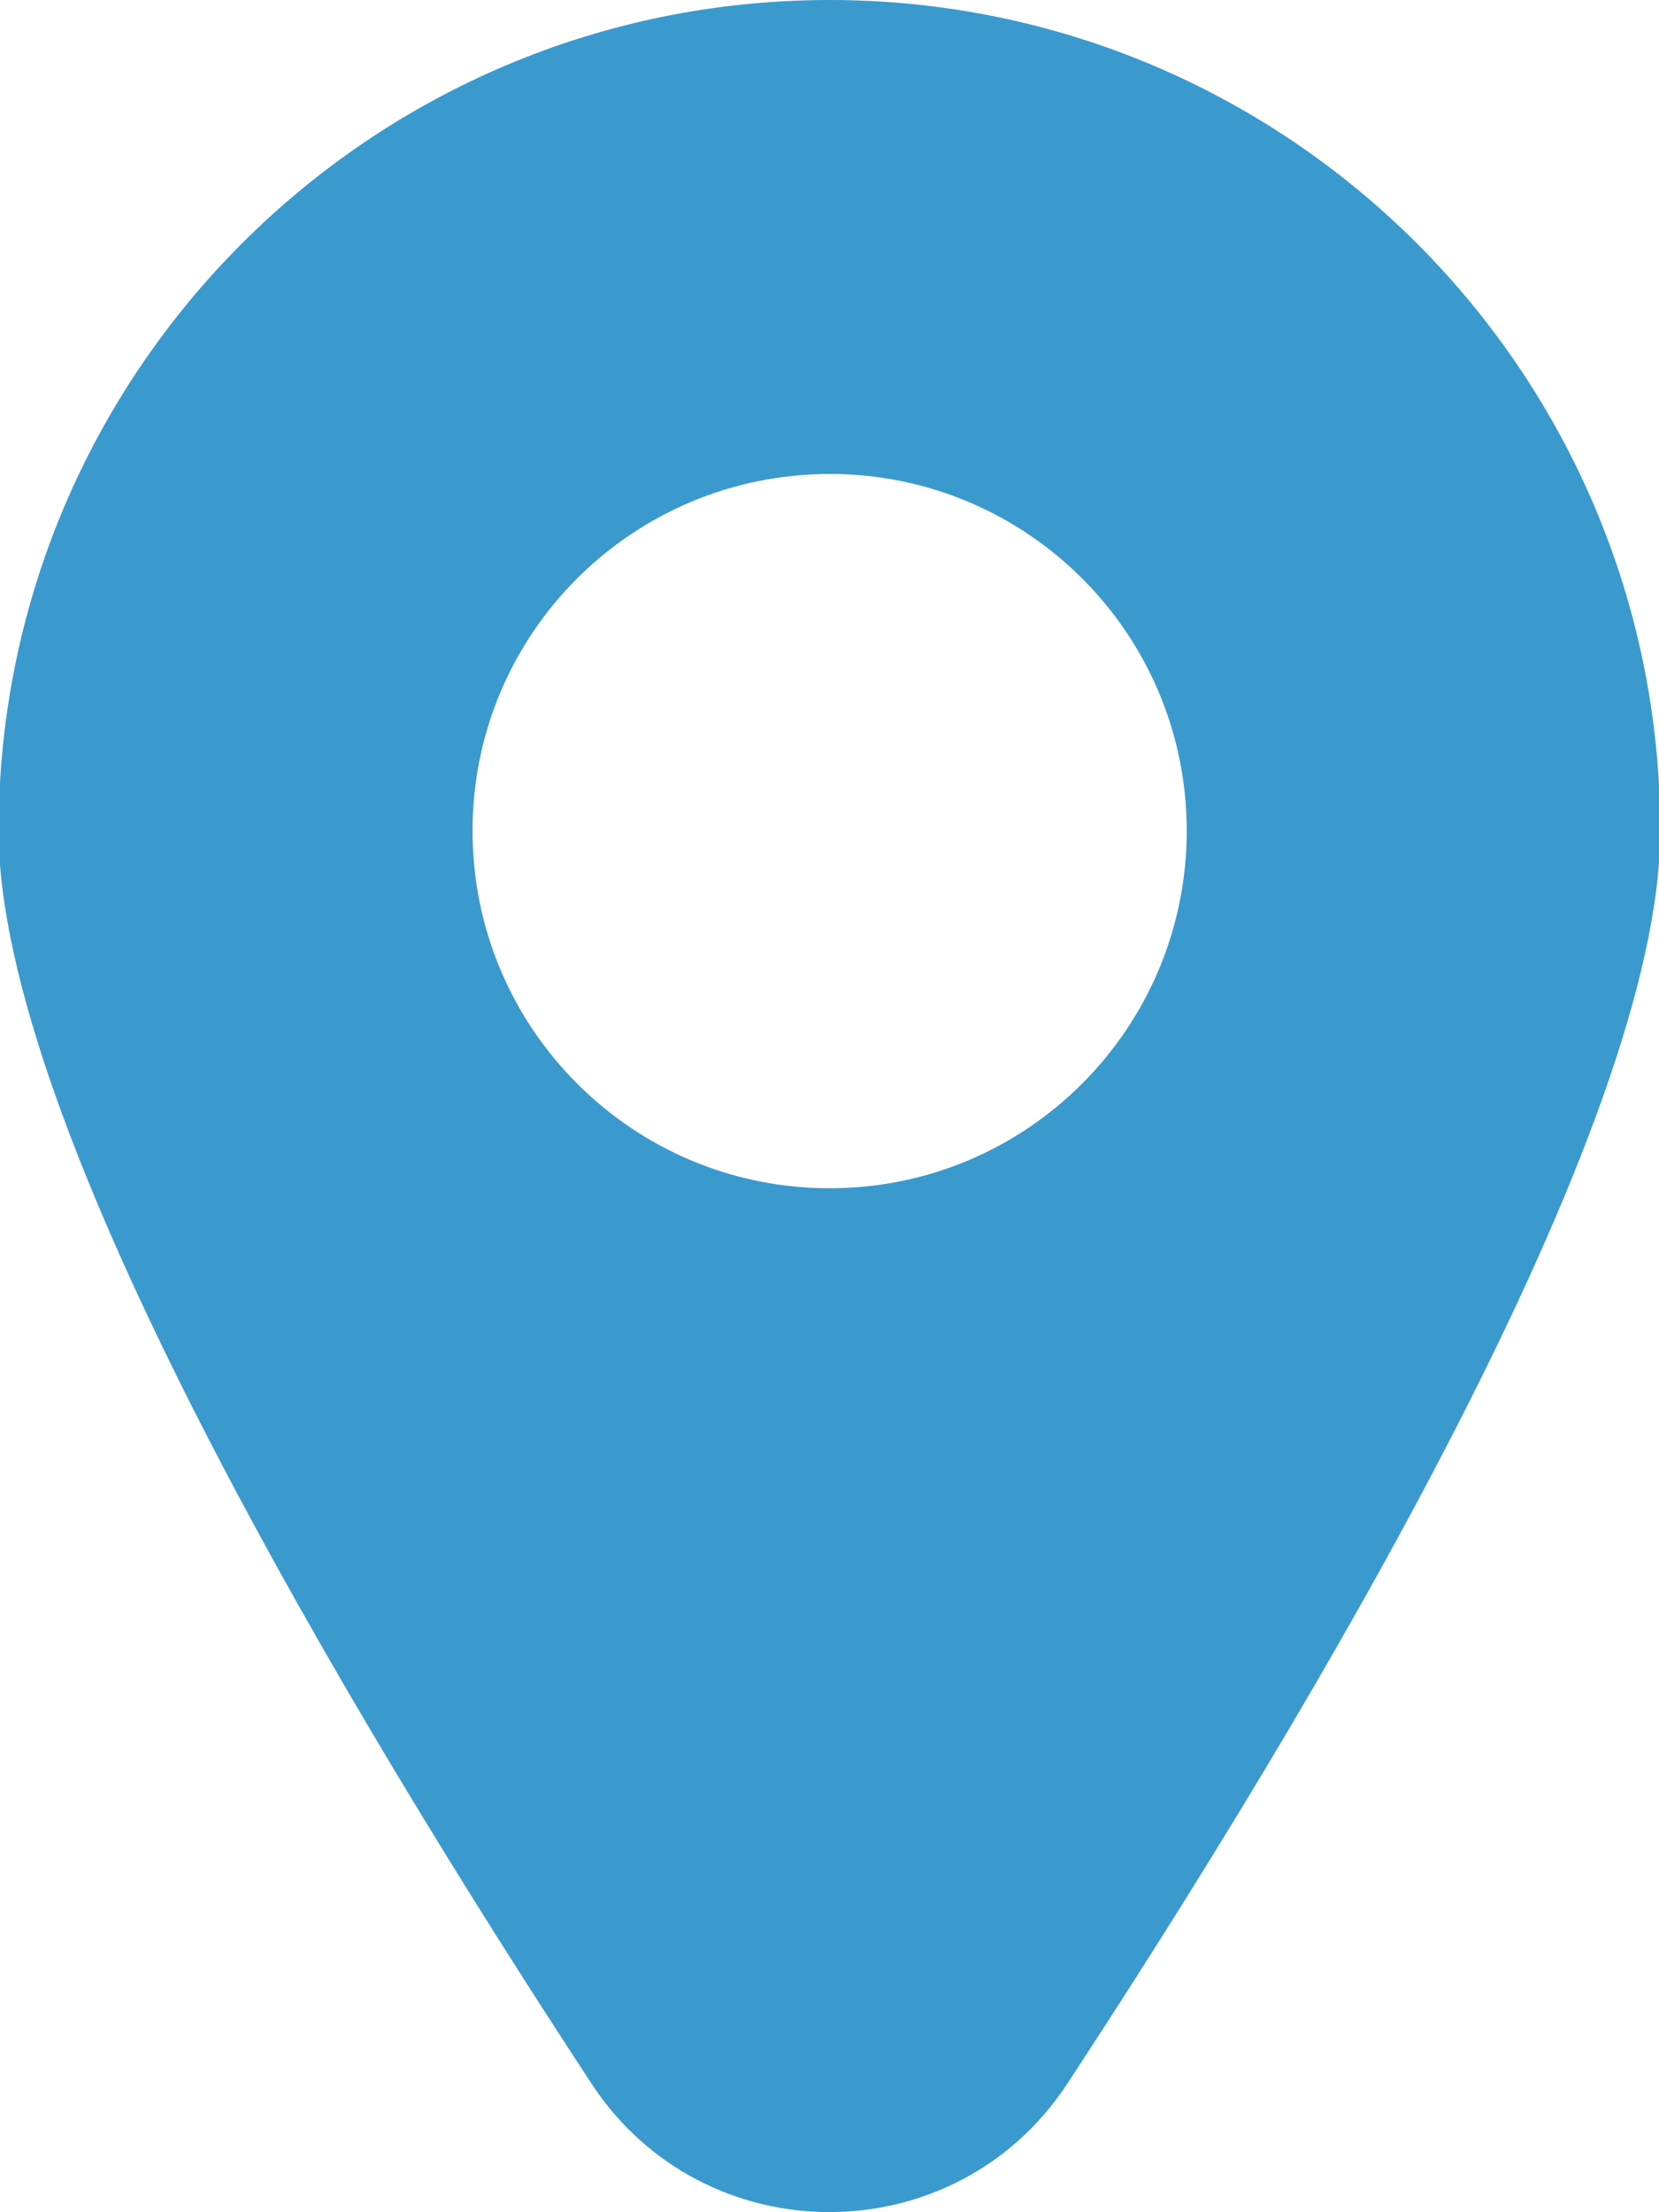 <svg width="12" height="16" viewBox="0 0 12 16" fill="none" xmlns="http://www.w3.org/2000/svg">
<g id="Layer_2_00000054984857537662211150000001754670166257172612_">
<g id="Layer_1-2">
<path id="_04.Location" d="M6 0C2.681 0 -0.01 2.691 -0.01 6.009C-0.01 8.156 2.503 12.363 4.278 15.069C5.09 16.309 6.909 16.309 7.721 15.069C9.496 12.363 12.009 8.156 12.009 6.009C12.009 2.691 9.318 0 6 0ZM6 8.594C4.575 8.594 3.418 7.438 3.418 6.009C3.418 4.581 4.575 3.428 6.003 3.428C7.428 3.428 8.584 4.584 8.584 6.009C8.584 7.434 7.431 8.594 6.003 8.594H6Z" fill="#3A9ACE"/>
</g>
</g>
</svg>

